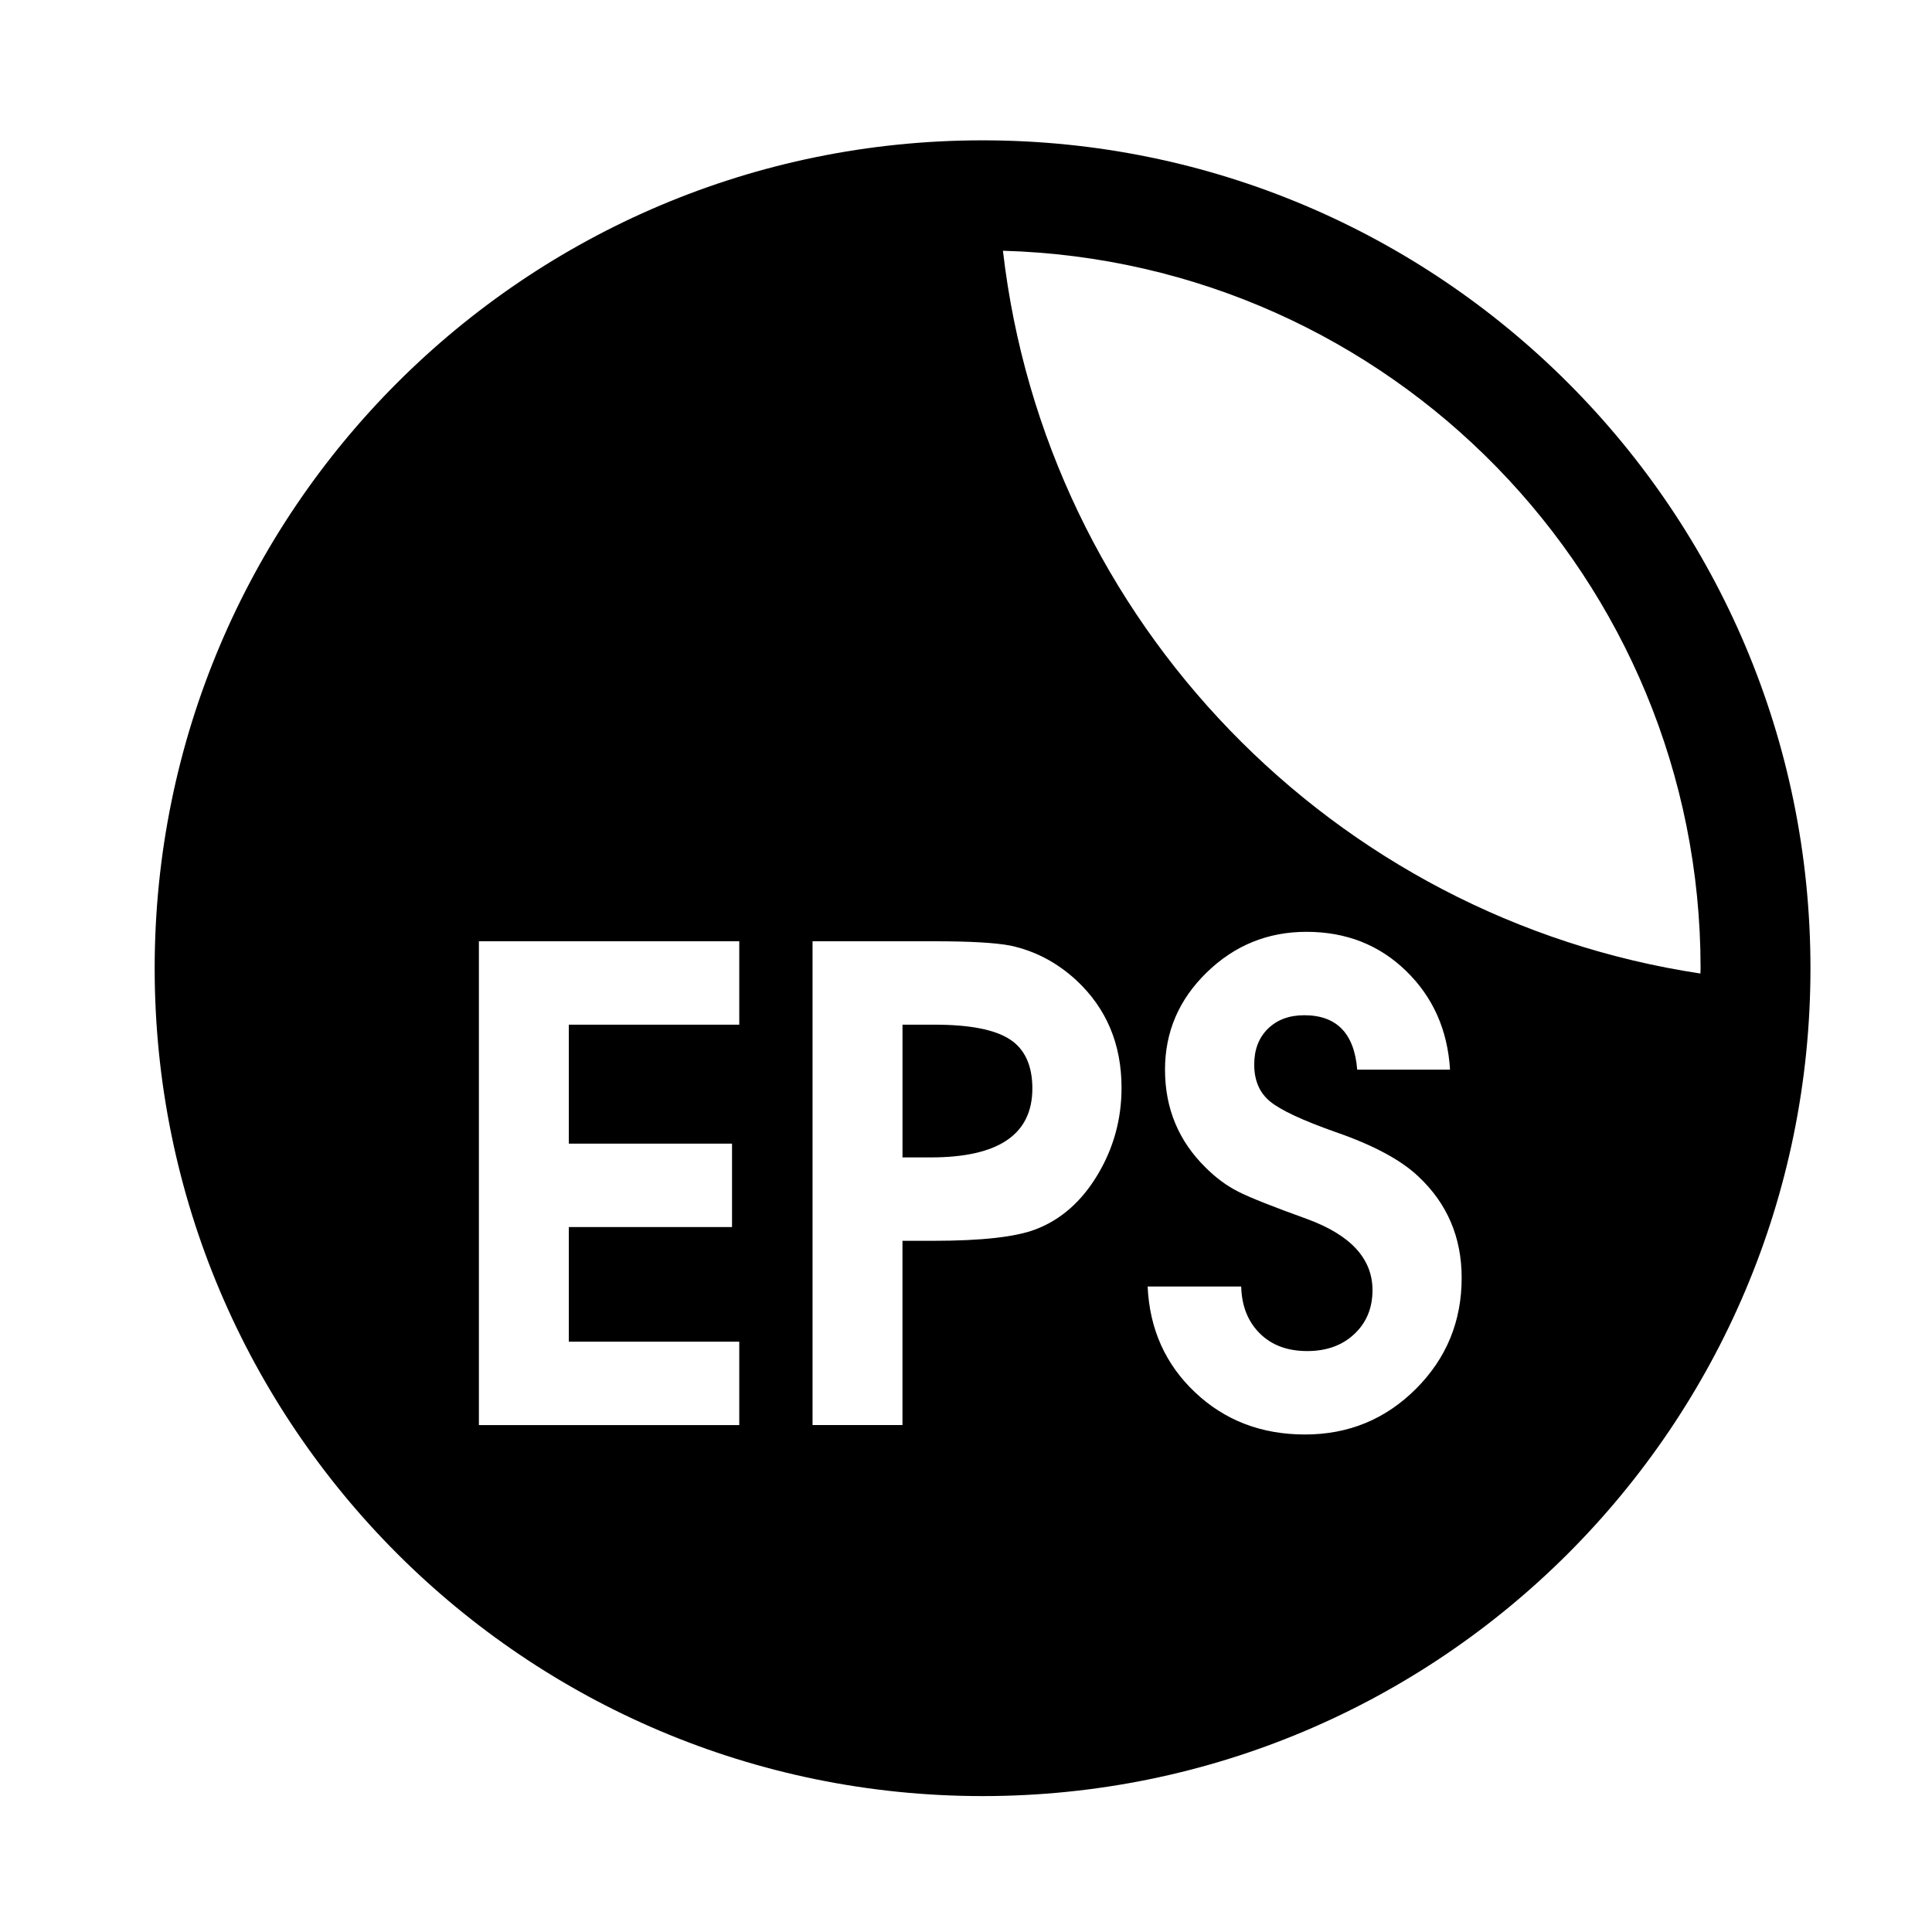 <?xml version="1.0" encoding="UTF-8"?>
<!-- Uploaded to: SVG Repo, www.svgrepo.com, Generator: SVG Repo Mixer Tools -->
<svg fill="#000000" width="800px" height="800px" version="1.1" viewBox="144 144 512 512" xmlns="http://www.w3.org/2000/svg">
 <g>
  <path d="m404.39 181.19c-121.17 0-219.4 98.227-219.4 219.4 0 121.17 98.227 219.39 219.4 219.39 121.17 0 219.4-98.227 219.4-219.39 0-121.17-98.23-219.4-219.4-219.4zm-64.477 234.36h-45.168v31.527l43.25-0.004v22.105h-43.25v30.379h45.168v22.105h-69v-128.21h69zm94.953 39.793c-4.227 7.043-9.668 11.855-16.336 14.414-5.258 2.047-14.352 3.07-27.293 3.07l-8.074 0.004v48.824h-23.832v-128.21h32.289c9.48 0 16.211 0.387 20.188 1.156 6.531 1.41 12.363 4.488 17.484 9.227 7.949 7.434 11.926 16.91 11.926 28.445 0 8.332-2.121 16.02-6.352 23.066zm84.387 56.699c-8.07 8.07-17.875 12.113-29.414 12.113-11.531 0-21.238-3.715-29.117-11.152-7.879-7.438-12.074-16.785-12.586-28.066h24.797c0.125 5.125 1.754 9.262 4.898 12.402 3.141 3.141 7.336 4.707 12.59 4.707 5.125 0 9.289-1.5 12.492-4.516 3.207-3.004 4.812-6.887 4.812-11.629 0-8.324-5.766-14.605-17.305-18.84-9.227-3.324-15.348-5.762-18.355-7.305-3.012-1.535-5.867-3.648-8.559-6.336-7.176-7.051-10.766-15.699-10.766-25.949 0-10 3.68-18.586 11.051-25.758 7.367-7.176 16.18-10.77 26.426-10.77 10.508 0 19.316 3.457 26.426 10.379 7.117 6.918 10.992 15.633 11.633 26.148h-24.602c-0.77-9.613-5.449-14.422-14.031-14.422-3.977 0-7.176 1.188-9.613 3.555-2.434 2.379-3.648 5.543-3.648 9.516 0 4.227 1.41 7.496 4.223 9.797 2.824 2.309 8.59 5 17.305 8.078 9.992 3.457 17.297 7.367 21.91 11.723 7.691 7.18 11.535 16.152 11.535 26.91 0.008 11.539-4.031 21.34-12.102 29.414zm-109.47-301.59c102.59 2.859 184.89 86.863 184.89 190.14 0 0.469-0.031 0.934-0.043 1.402-97.246-14.691-173.51-93.227-184.84-191.54z"/>
  <path d="m411.62 419.44c-3.977-2.594-10.637-3.891-19.992-3.891h-8.457v35.176h7.5c17.938 0 26.914-6.086 26.914-18.262 0-6.094-1.996-10.438-5.965-13.023z"/>
 </g>
</svg>